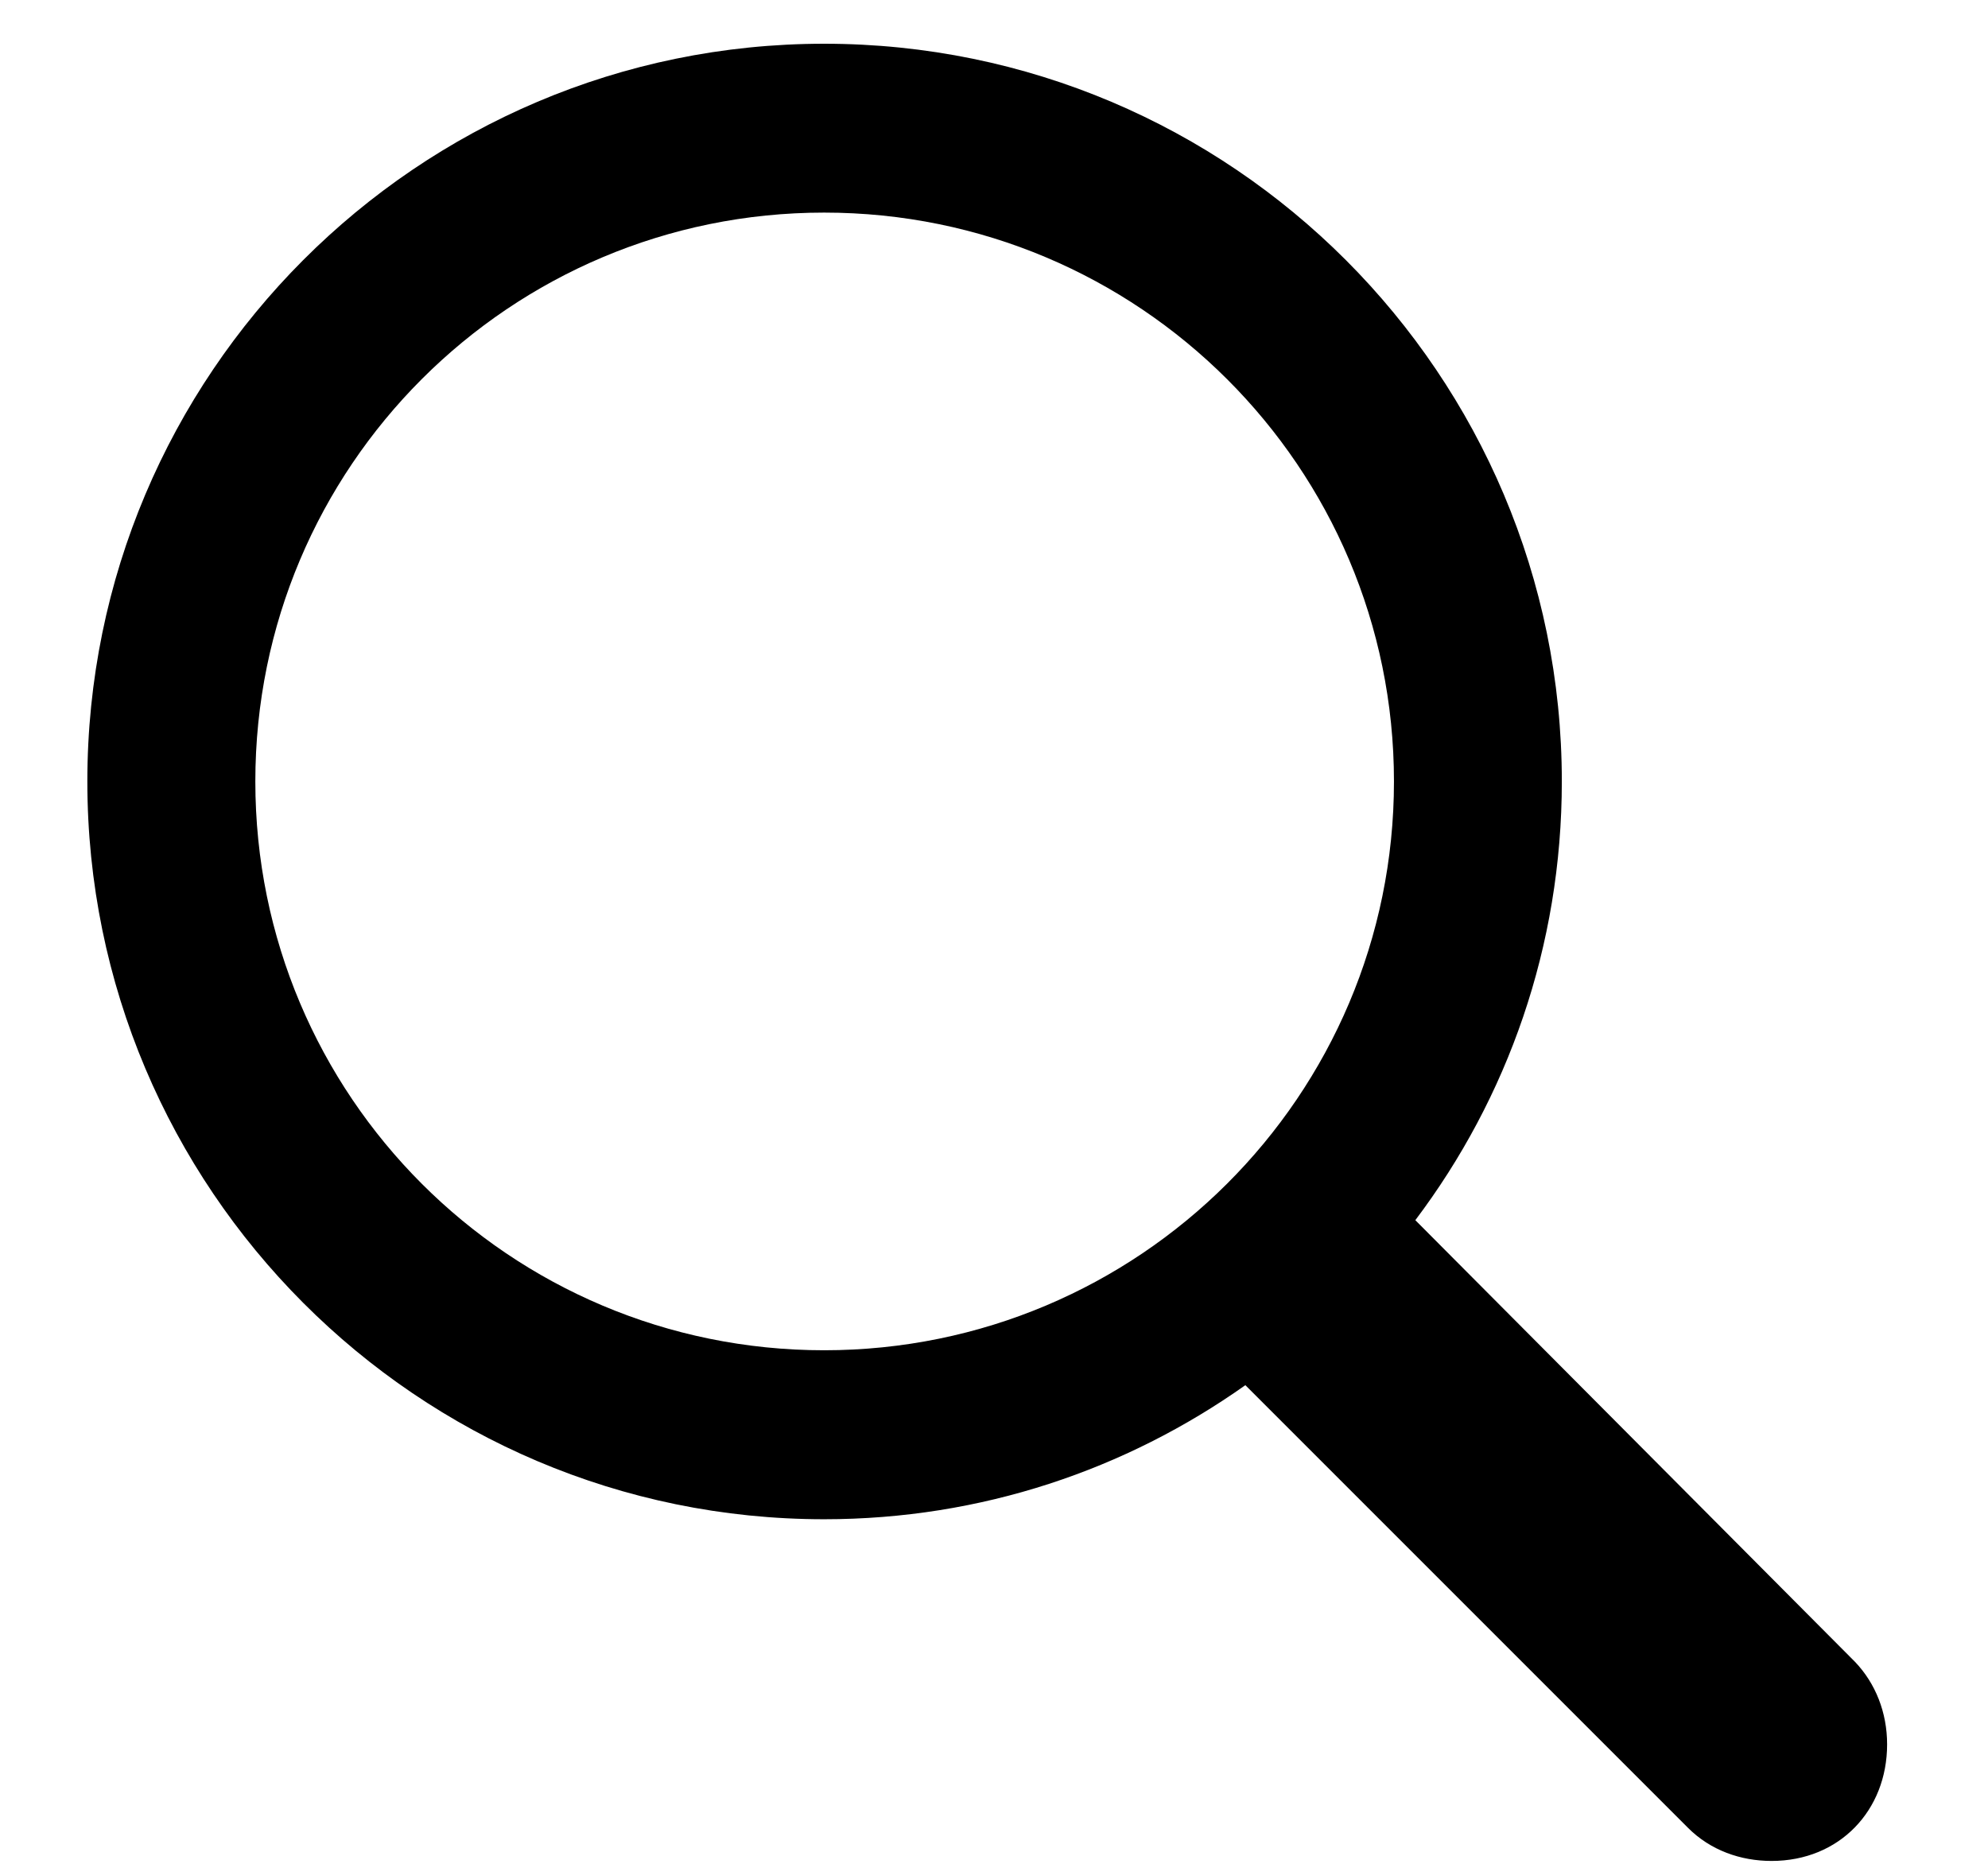 <svg width="16" height="15" viewBox="0 0 16 15" fill="none" xmlns="http://www.w3.org/2000/svg">
  <path d="M0.703 6.289C0.703 3.016 3.359 0.352 6.633 0.352C9.914 0.352 12.57 3.016 12.57 6.289C12.57 7.617 12.133 8.836 11.391 9.82L14.93 13.375C15.094 13.547 15.188 13.781 15.188 14.039C15.188 14.57 14.805 14.977 14.258 14.977C14.008 14.977 13.766 14.891 13.586 14.711L10.023 11.148C9.062 11.828 7.898 12.227 6.633 12.227C3.359 12.227 0.703 9.562 0.703 6.289ZM2.055 6.289C2.055 8.82 4.102 10.867 6.633 10.867C9.164 10.867 11.219 8.82 11.219 6.289C11.219 3.758 9.164 1.711 6.633 1.711C4.102 1.711 2.055 3.758 2.055 6.289Z" fill="black" />
</svg>